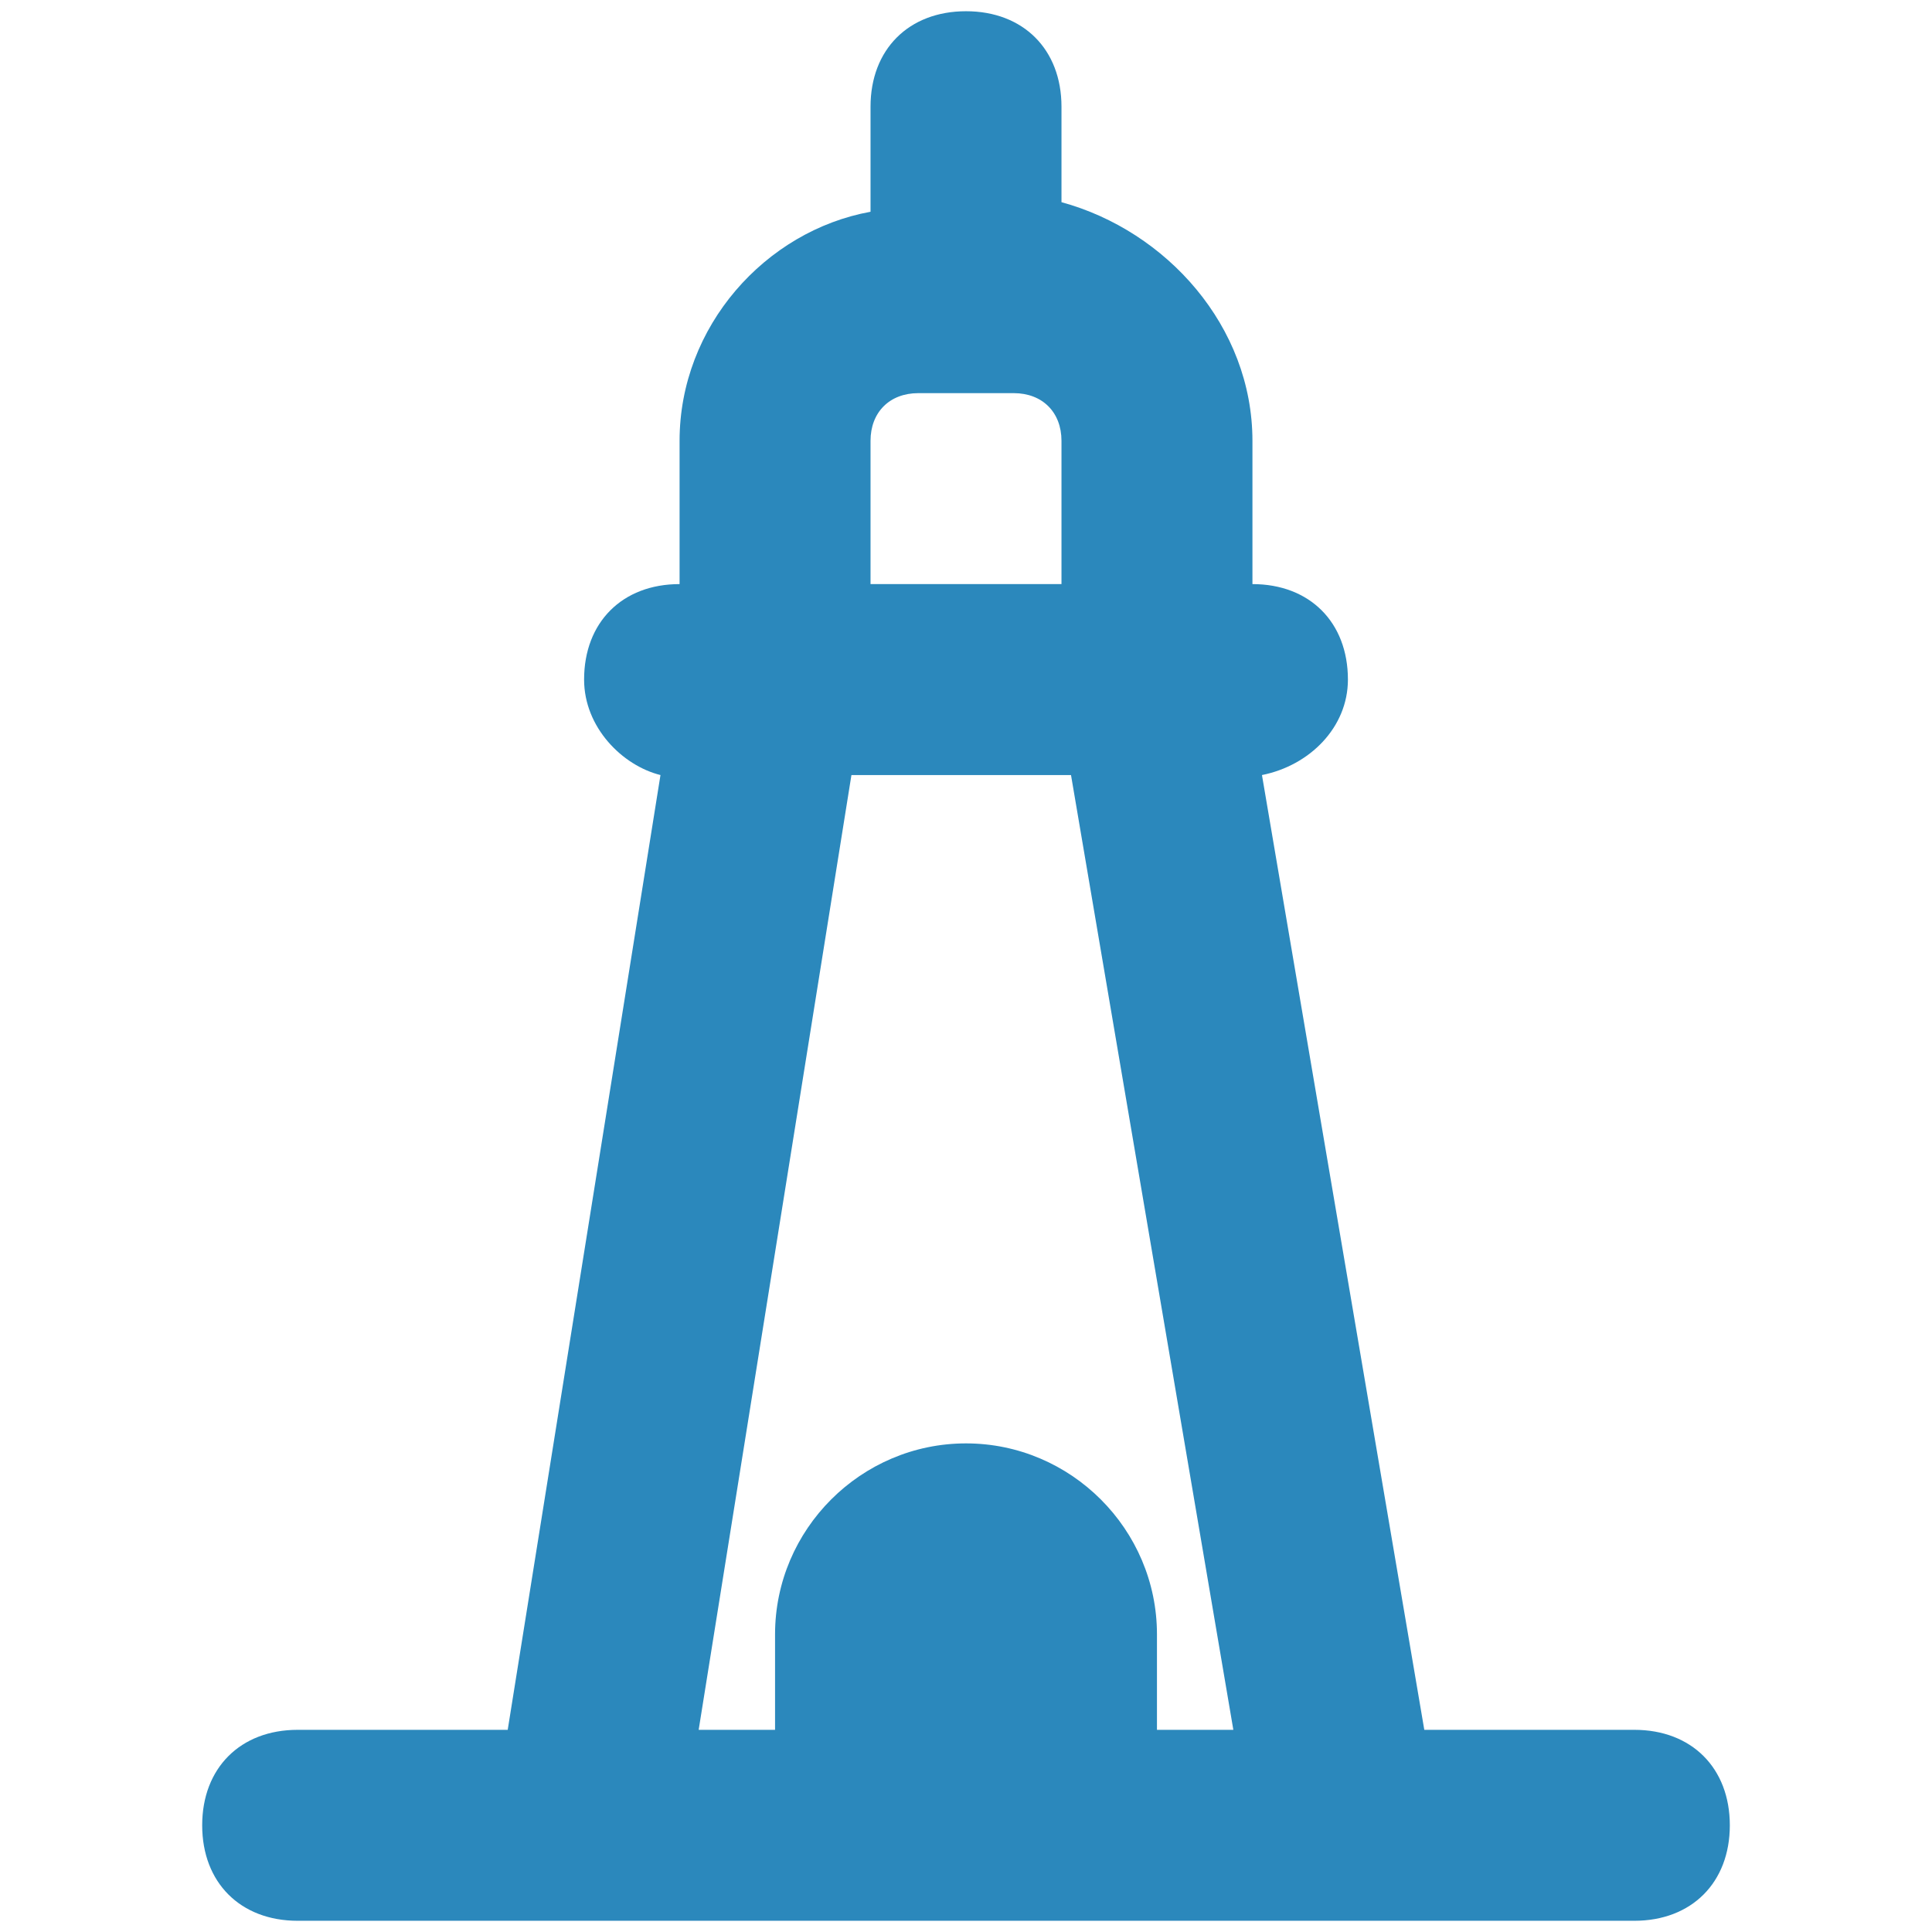 <svg xmlns="http://www.w3.org/2000/svg" version="1.1" xmlns:xlink="http://www.w3.org/1999/xlink" width="1000" height="1000"><g><g transform="matrix(23.256,0,0,23.256,93.023,0)"><svg xmlns="http://www.w3.org/2000/svg" version="1.1" xmlns:xlink="http://www.w3.org/1999/xlink" width="35" height="43"><svg width="35" height="43" viewBox="0 0 35 43" fill="none" xmlns="http://www.w3.org/2000/svg">
<path d="M2.625 38.5C1.35 38.5 0.5 39.35 0.5 40.625C0.5 41.9 1.35 42.75 2.625 42.75H9H15.375H19.625H26H32.375C33.65 42.75 34.5 41.9 34.5 40.625C34.5 39.35 33.65 38.5 32.375 38.5H27.7L24.087 17.25C25.15 17.038 26 16.188 26 15.125C26 13.85 25.15 13 23.875 13V9.812C23.875 7.263 21.962 5.138 19.625 4.5V2.375C19.625 1.1 18.775 0.25 17.5 0.25C16.225 0.25 15.375 1.1 15.375 2.375V4.713C13.037 5.138 11.125 7.263 11.125 9.812V13C9.85 13 9 13.85 9 15.125C9 16.188 9.85 17.038 10.7 17.25L7.3 38.5H2.625ZM15.375 9.812C15.375 9.175 15.8 8.75 16.438 8.75H18.562C19.2 8.75 19.625 9.175 19.625 9.812V13H15.375V9.812ZM14.95 17.25H19.837L23.45 38.5H21.75V36.375C21.75 34.038 19.837 32.125 17.5 32.125C15.162 32.125 13.25 34.038 13.25 36.375V38.5H11.55L14.95 17.25Z" fill="#2B88BC"></path>
</svg></svg></g></g></svg>